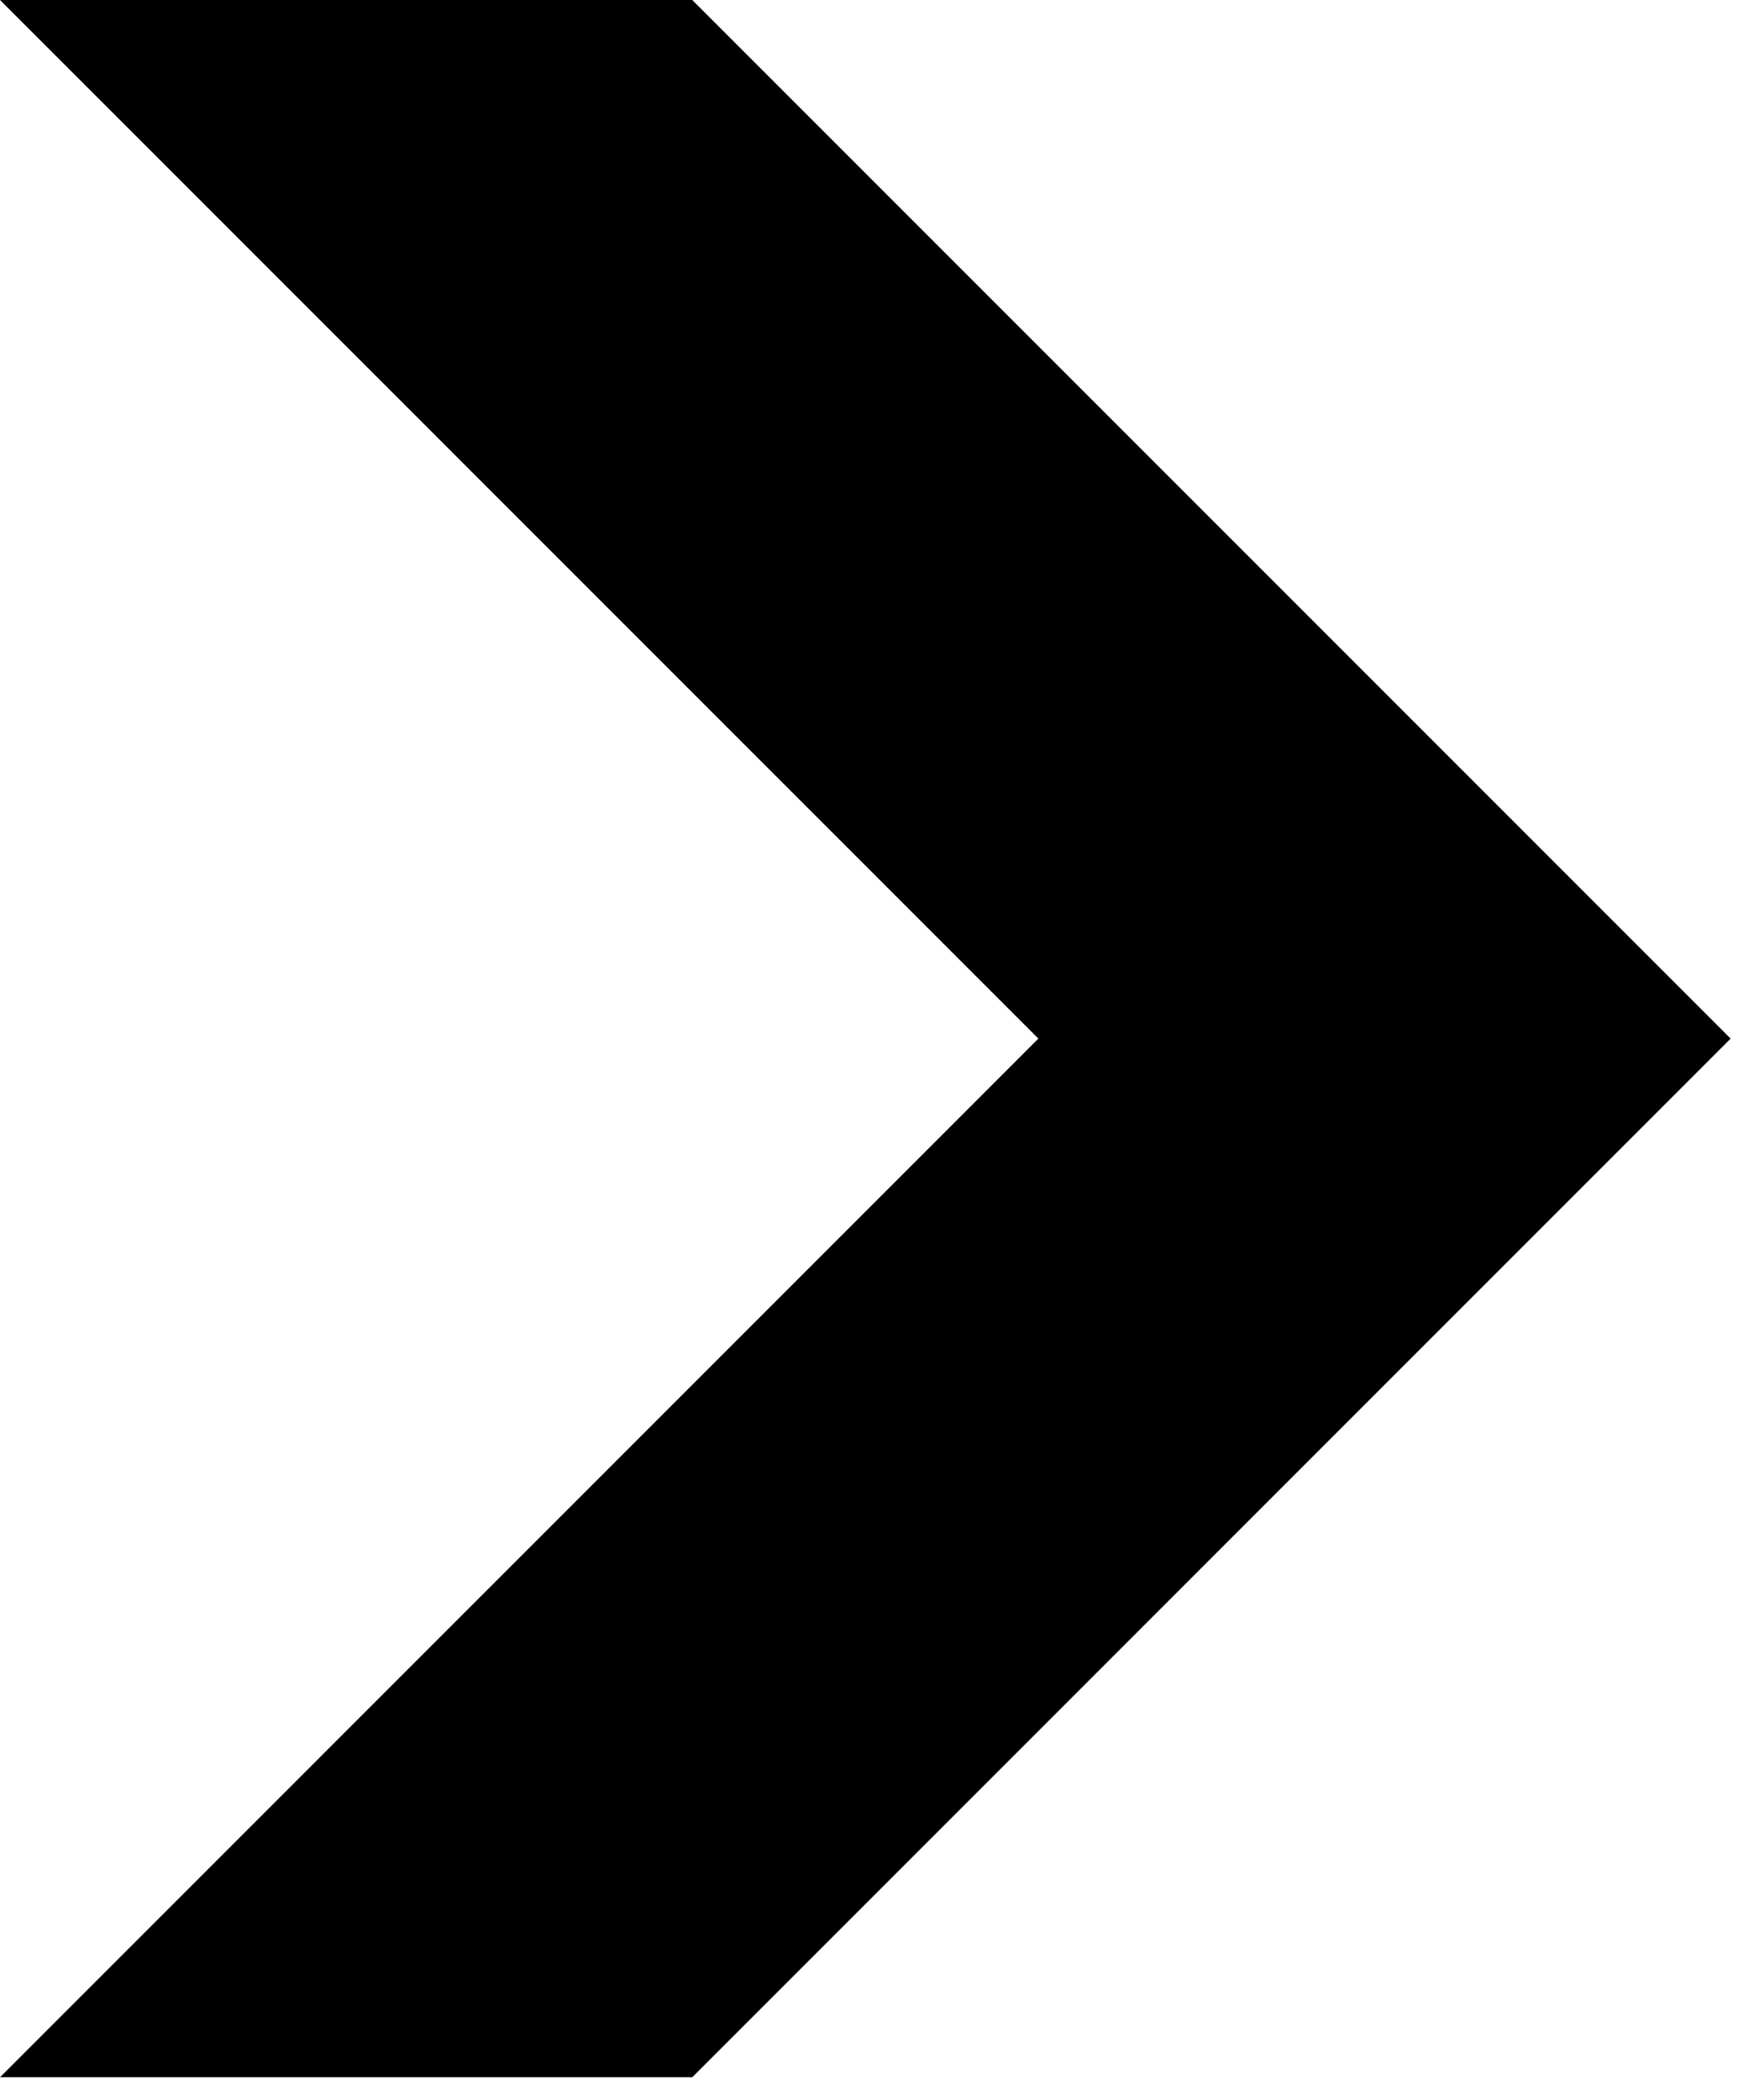 <svg width="31" height="37" viewBox="0 0 31 37" fill="none" xmlns="http://www.w3.org/2000/svg">
<path fill-rule="evenodd" clip-rule="evenodd" d="M0 36.601L18.3 18.3L0 0H12.2L30.5 18.3L12.2 36.601H0Z" fill="#000"/>
</svg>
